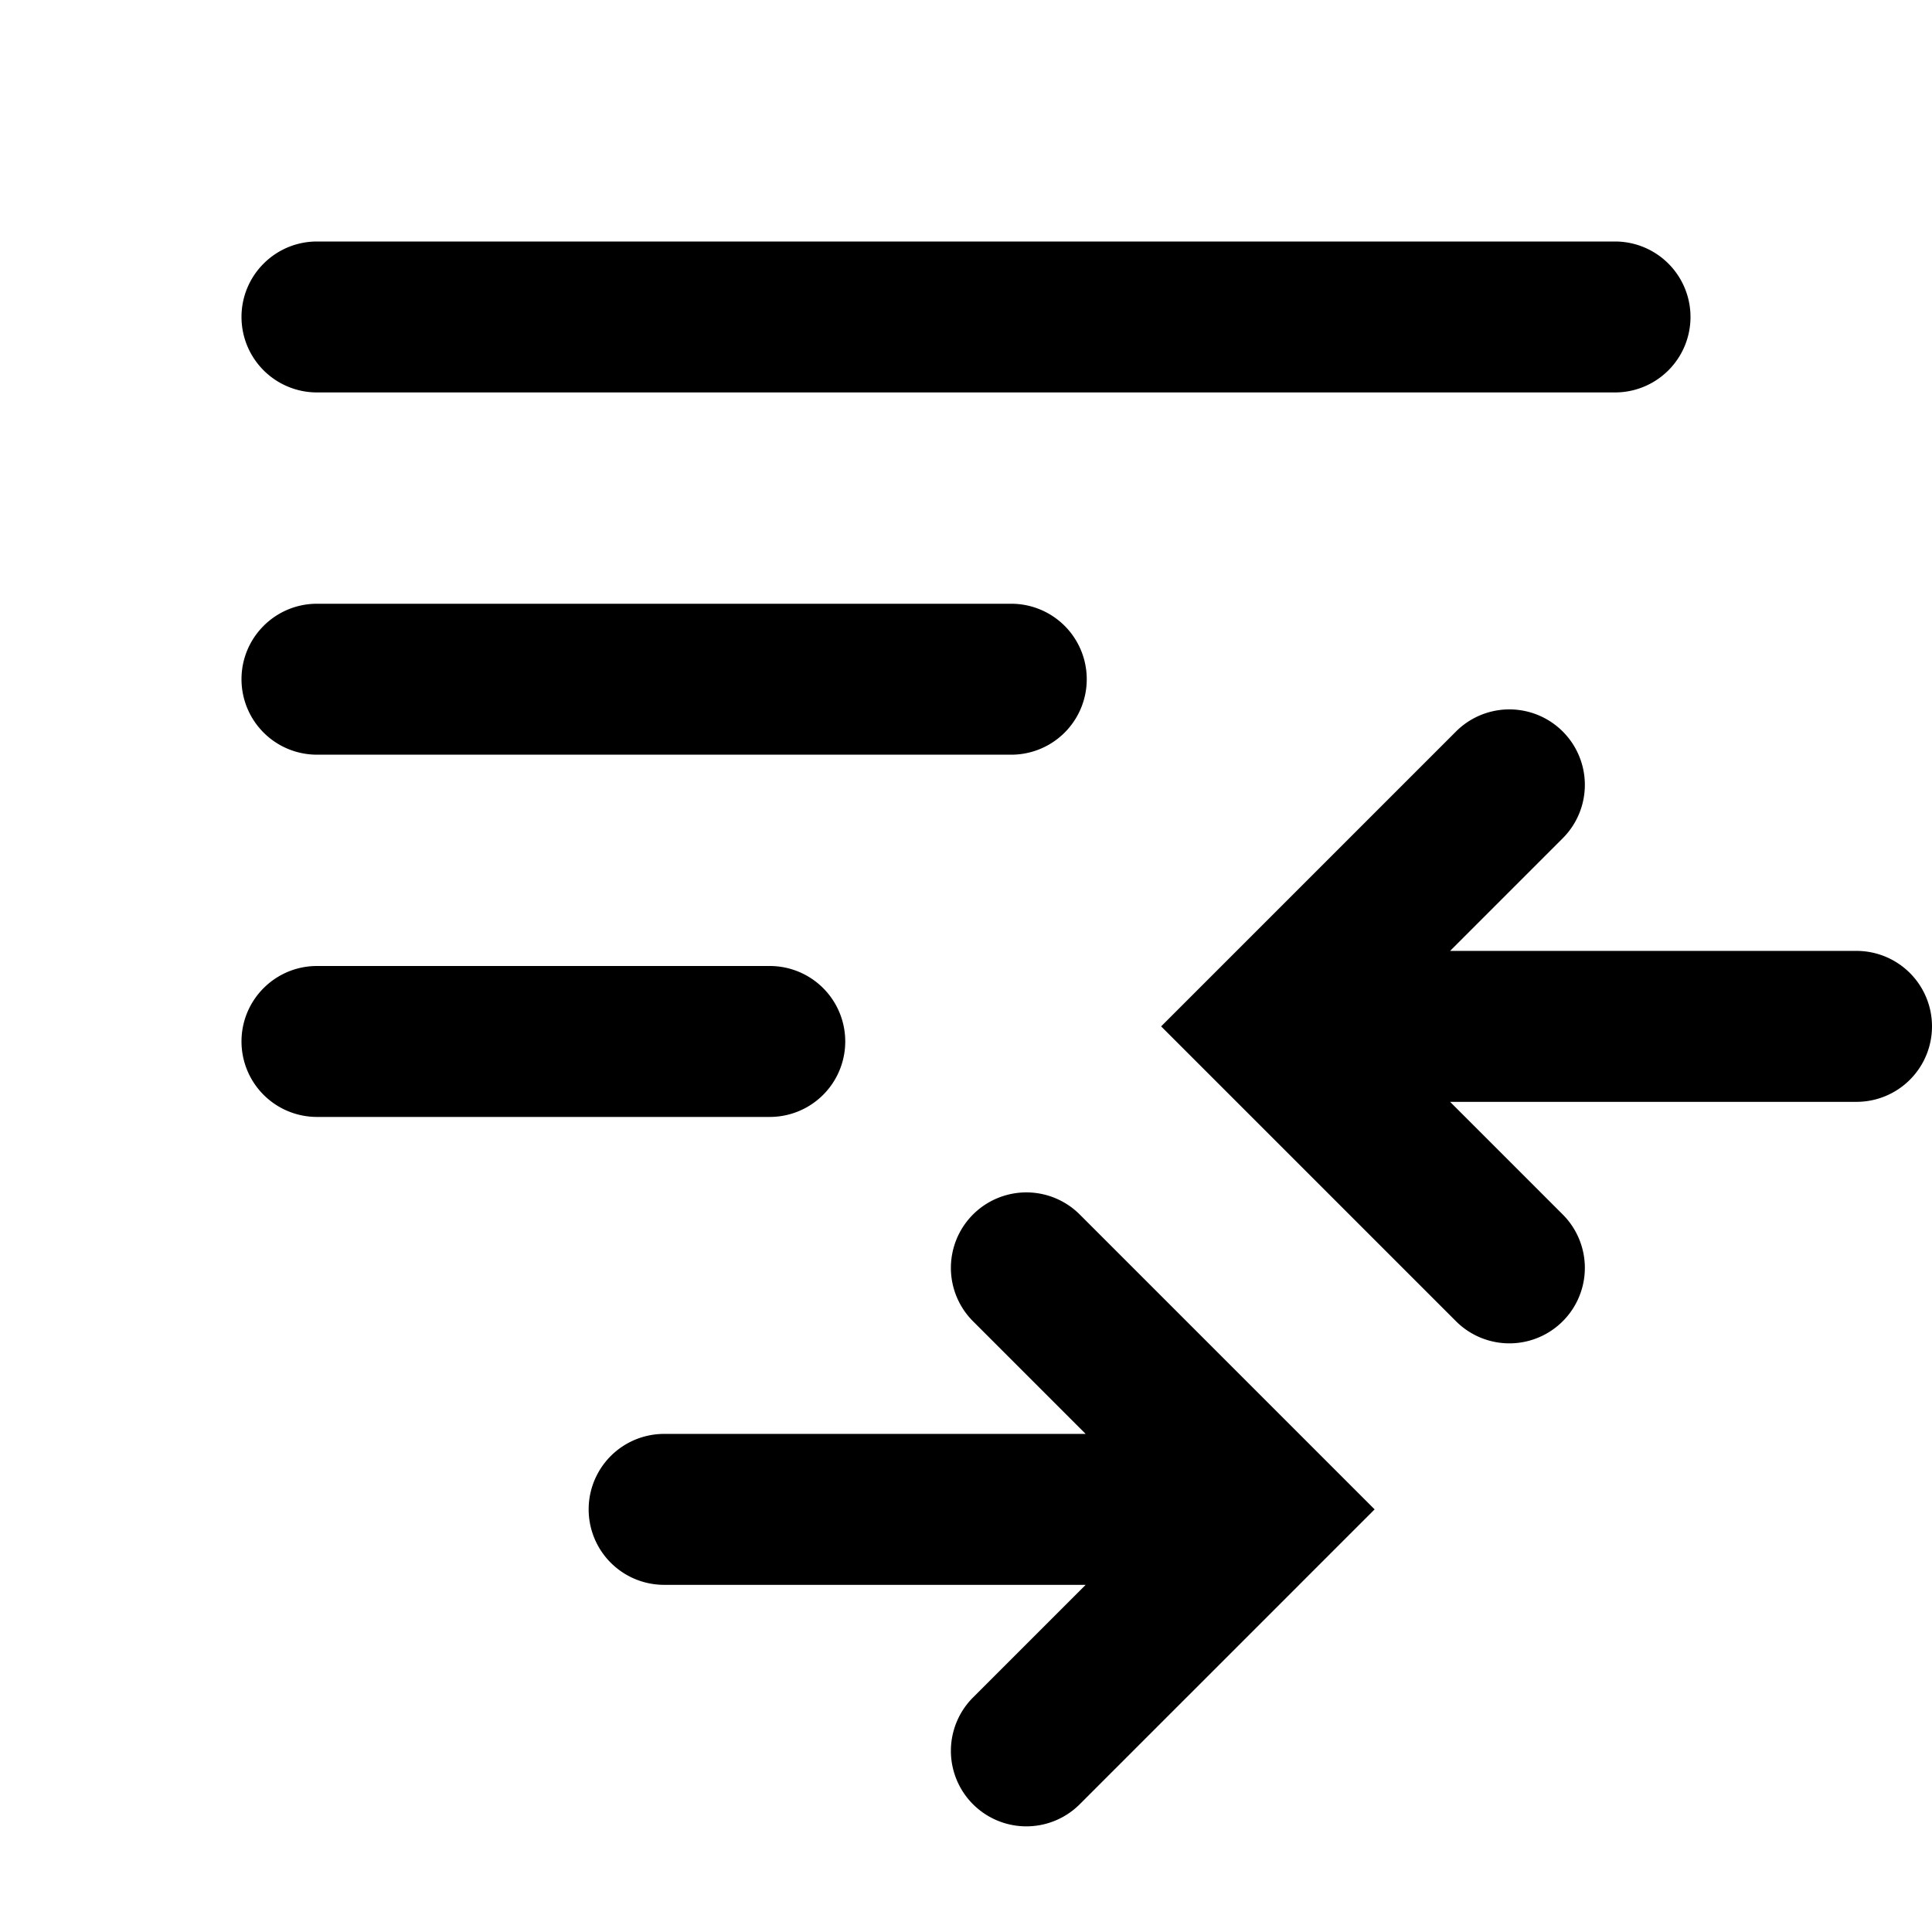 <svg xmlns="http://www.w3.org/2000/svg" width="16" height="16" fill="currentColor" viewBox="0 0 16 16">
  <path d="M2 8.625C2 8.28 2.28 8 2.625 8h3.75a.625.625 0 1 1 0 1.25h-3.75A.625.625 0 0 1 2 8.625Zm10.058-2.567a.625.625 0 1 1 .884.884l-.933.933h3.366a.625.625 0 1 1 0 1.25h-3.366l.933.933a.625.625 0 1 1-.884.884L9.616 8.5l2.442-2.442Zm-3.116 4a.625.625 0 1 0-.884.884l.933.933H5.5a.625.625 0 1 0 0 1.25h3.491l-.933.933a.625.625 0 0 0 .884.884l2.442-2.442-2.442-2.442ZM2 5.625C2 5.28 2.28 5 2.625 5h5.75a.625.625 0 1 1 0 1.25h-5.75A.625.625 0 0 1 2 5.625Zm0-3C2 2.28 2.28 2 2.625 2h10.75a.625.625 0 1 1 0 1.25H2.625A.625.625 0 0 1 2 2.625Z"/>
</svg>
